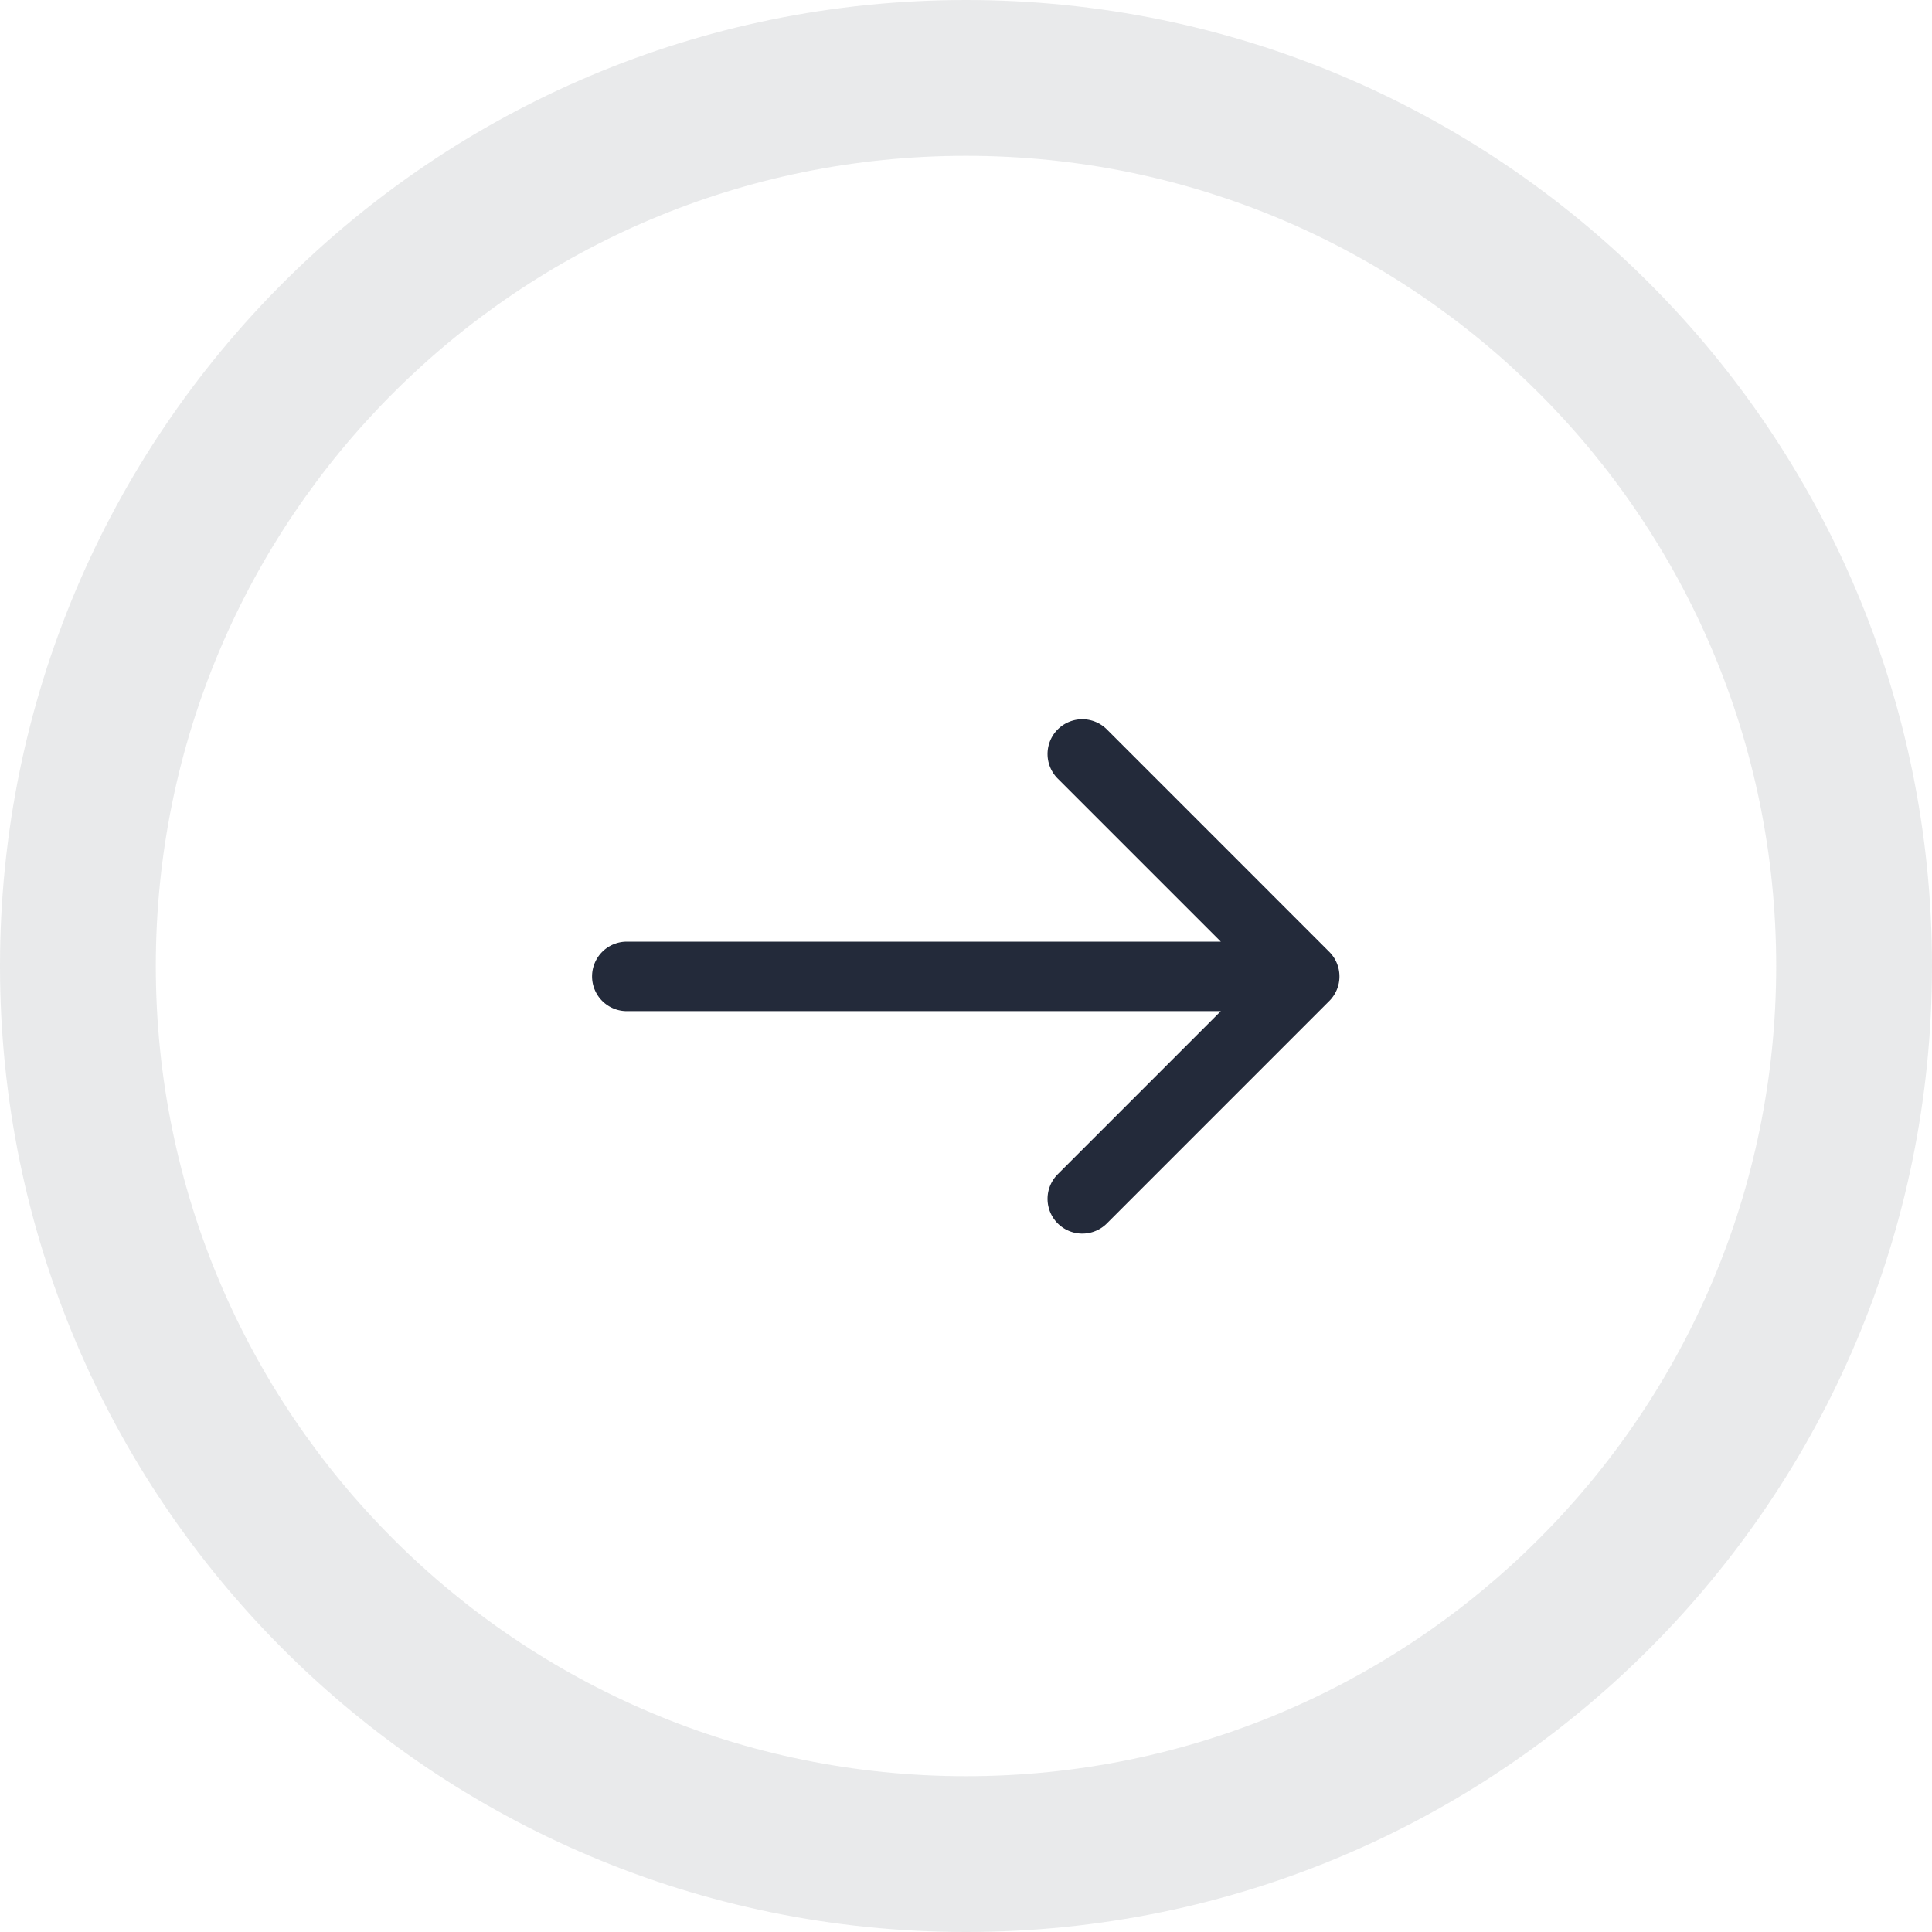 <svg xmlns="http://www.w3.org/2000/svg" width="62" height="62" viewBox="0 0 62 62">
    <g fill="#232A3A" fill-rule="evenodd">
        <path d="M31 62C13.88 62 0 48.12 0 31 0 13.88 13.88 0 31 0c17.12 0 31 13.88 31 31 0 17.12-13.88 31-31 31zm0-5c14.36 0 26-11.64 26-26S45.36 5 31 5 5 16.64 5 31s11.64 26 26 26z" opacity=".1"/>
        <path fill-rule="nonzero" d="M42.658 30.546l-7.137-7.138a1.115 1.115 0 0 0-1.577 1.578l5.233 5.233H20.115a1.115 1.115 0 0 0 0 2.23h19.062l-5.233 5.234a1.115 1.115 0 1 0 1.577 1.578l7.137-7.138a1.115 1.115 0 0 0 0-1.577z"/>
    </g>
</svg>
